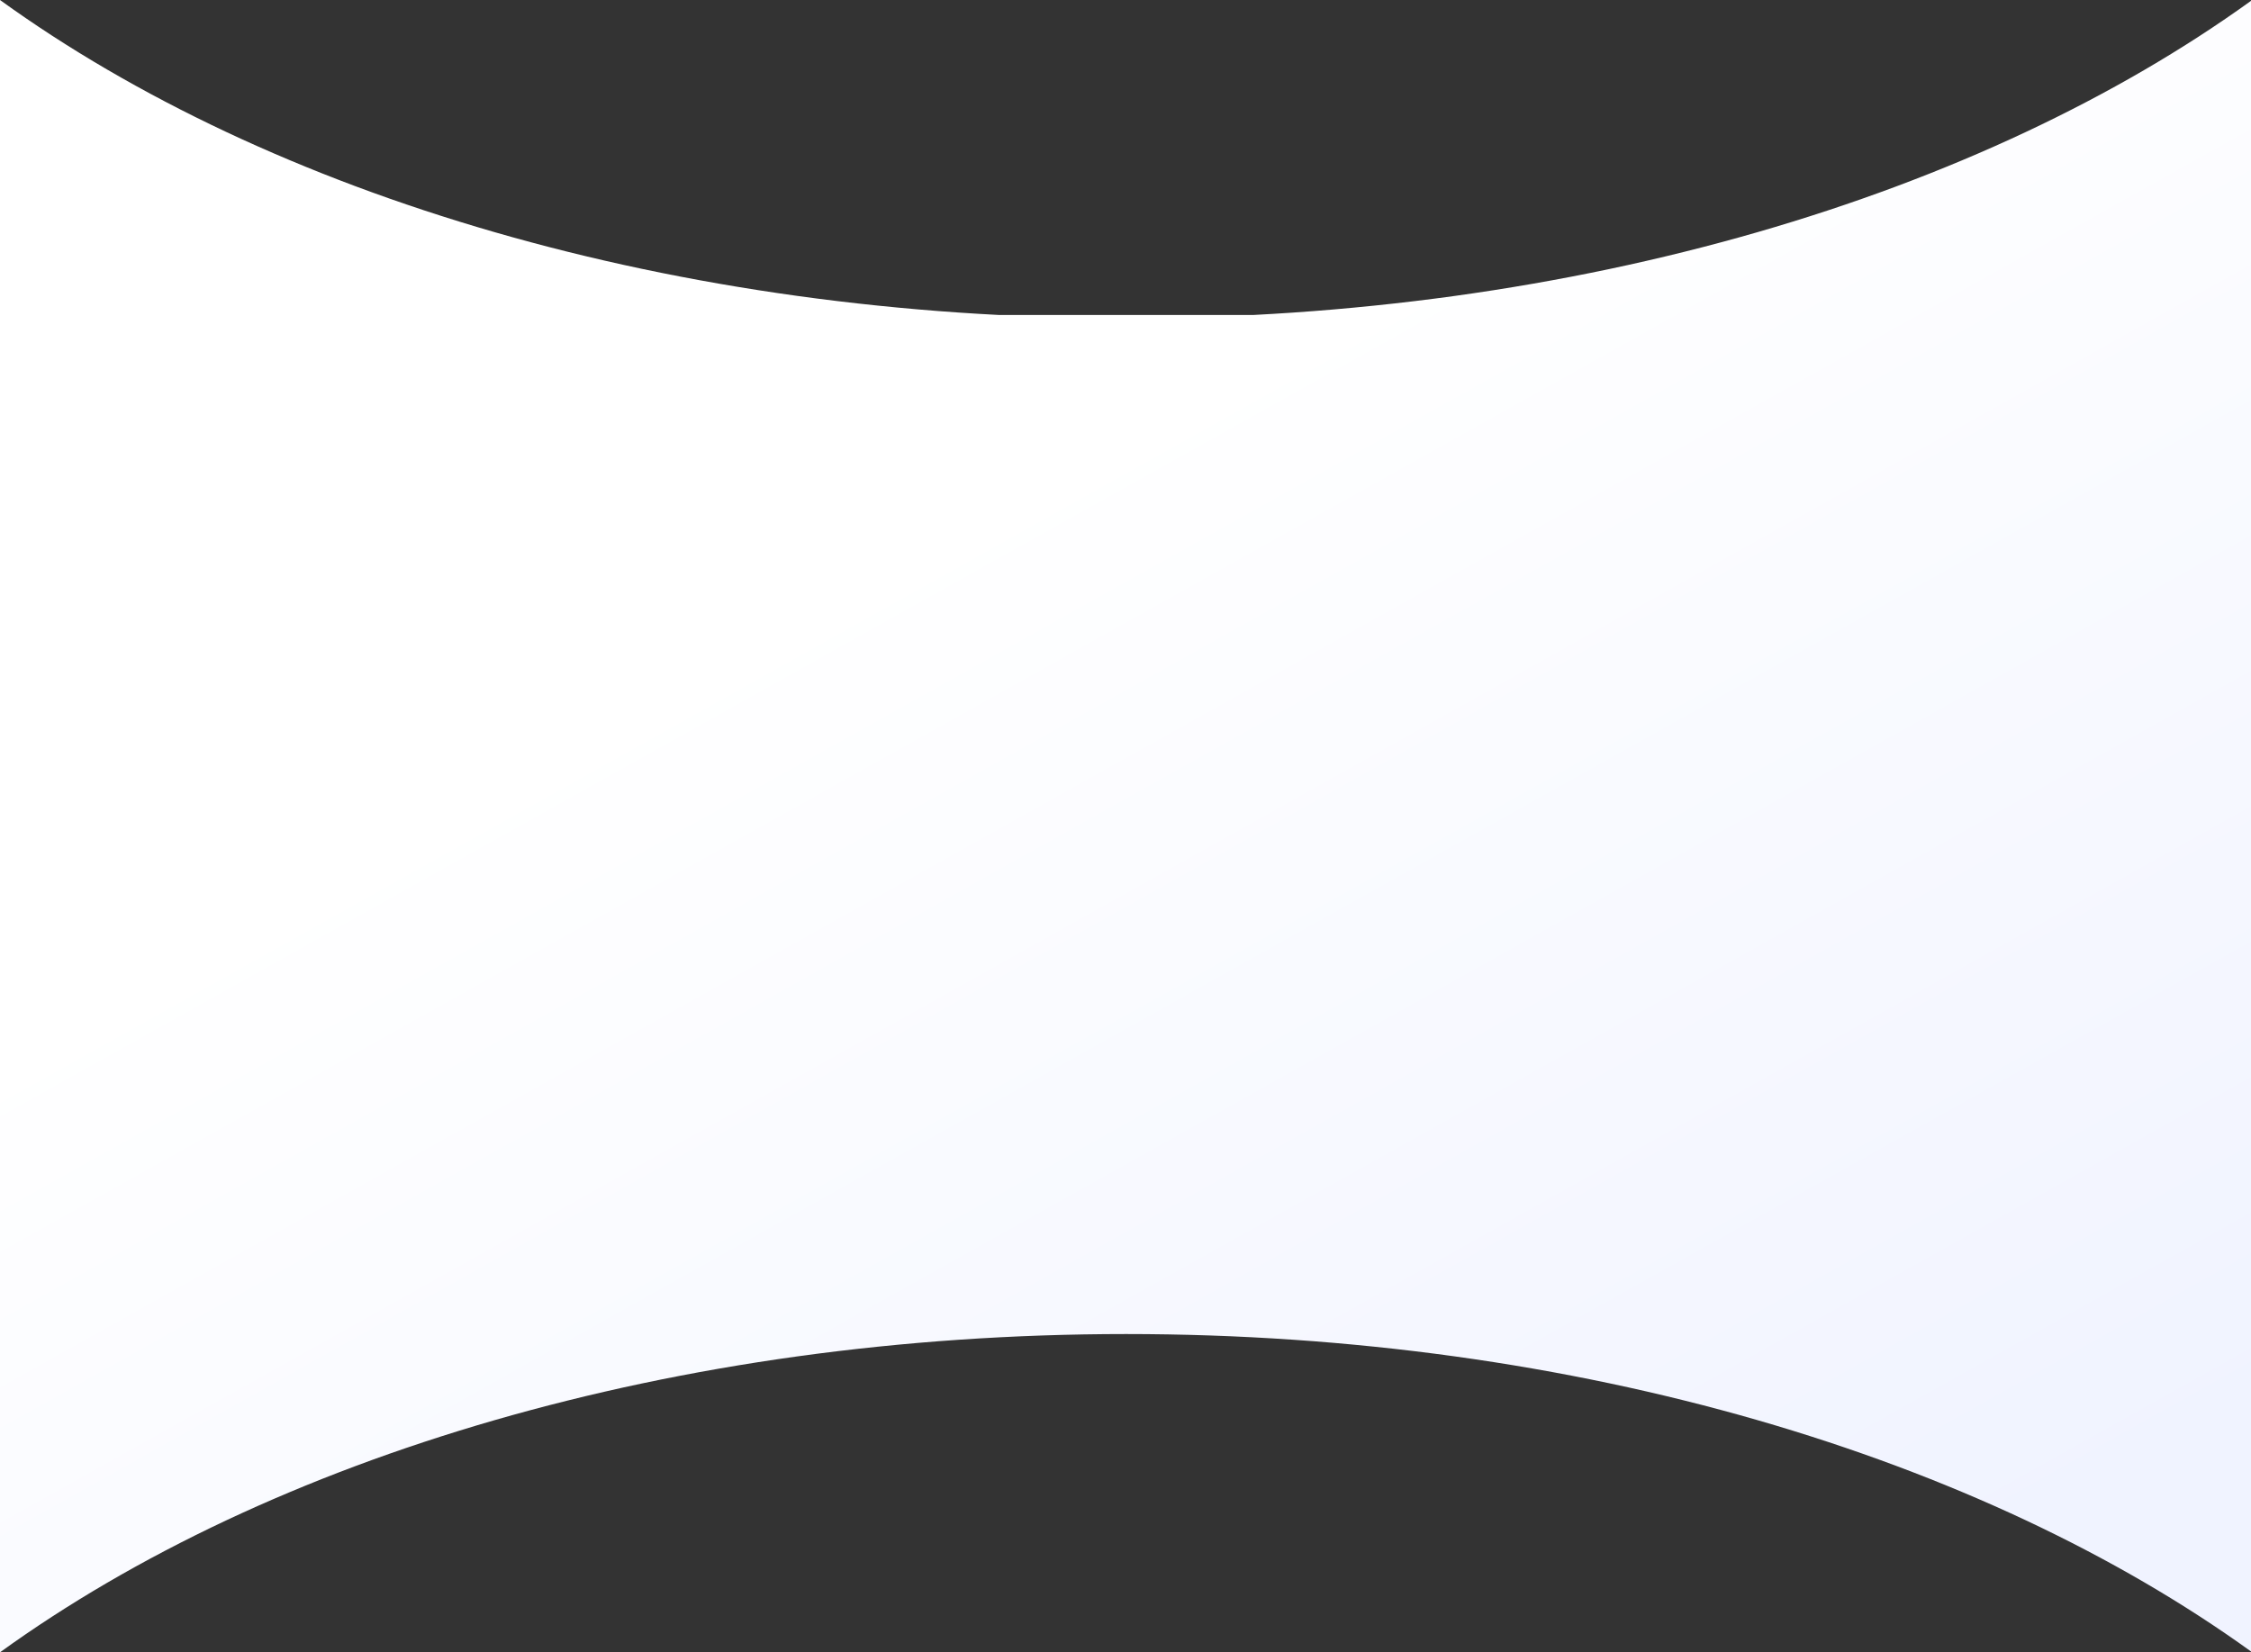 <?xml version="1.0" encoding="UTF-8"?>
<svg xmlns="http://www.w3.org/2000/svg" xmlns:xlink="http://www.w3.org/1999/xlink" width="1920.002" height="1409.541" viewBox="0 0 1920.002 1409.541">
  <rect x="0" y="0" width="1920.002" height="1409.541" fill="#333333" stroke="none"/>
  <defs>
    <linearGradient id="a" x1="0.98" y1="0.872" x2="0.5" y2="0.252" gradientUnits="objectBoundingBox">
      <stop offset="0" stop-color="#f0f3ff"></stop>
      <stop offset="1" stop-color="#fff"></stop>
    </linearGradient>
  </defs>
  <path d="M0,268.677V1409.541l0,0c14.277-10.317,29.206-20.544,44.381-30.391s30.969-19.571,46.976-28.912c32.07-18.714,66.157-36.585,101.314-53.118,35.279-16.59,72.419-32.2,110.388-46.4,38.209-14.287,78.11-27.46,118.589-39.152,40.855-11.8,83.22-22.354,125.916-31.371,43.208-9.127,87.741-16.886,132.364-23.066,45.262-6.267,91.67-11.053,137.936-14.228,23.4-1.606,47.216-2.828,70.786-3.634,23.771-.814,47.945-1.226,71.849-1.226,23.869,0,48.008.412,71.747,1.222,23.543.8,47.325,2.024,70.686,3.623,46.2,3.164,92.551,7.938,137.75,14.187,44.568,6.161,89.045,13.9,132.193,23,42.644,8.995,84.96,19.52,125.769,31.287,40.431,11.657,80.291,24.793,118.467,39.044,37.934,14.158,75.043,29.729,110.3,46.276,35.133,16.49,69.2,34.317,101.255,52.982,16,9.319,31.805,19.022,46.961,28.839,15.176,9.829,30.106,20.03,44.376,30.32v-329.78h0V330.5h0V.722c-14.271,10.288-29.2,20.489-44.376,30.318-15.156,9.817-30.957,19.52-46.961,28.839-32.056,18.665-66.122,36.491-101.255,52.982-35.253,16.547-72.363,32.118-110.3,46.276-38.177,14.25-78.036,27.386-118.467,39.044-40.808,11.767-83.125,22.294-125.769,31.287-43.148,9.1-87.625,16.837-132.193,23-45.2,6.249-91.546,11.023-137.75,14.187-11.13.762-22.358,1.438-33.608,2.024H851.678c-11.317-.589-22.612-1.27-33.812-2.038-46.266-3.172-92.674-7.961-137.936-14.228-44.624-6.177-89.157-13.938-132.364-23.063-42.7-9.019-85.061-19.575-125.916-31.373-40.479-11.692-80.38-24.863-118.589-39.152-37.969-14.2-75.109-29.806-110.388-46.4-35.157-16.533-69.244-34.4-101.314-53.118C75.352,49.964,59.545,40.237,44.383,30.394S14.279,10.319,0,0L0,0Z" fill="url(#a)"></path>
</svg>
